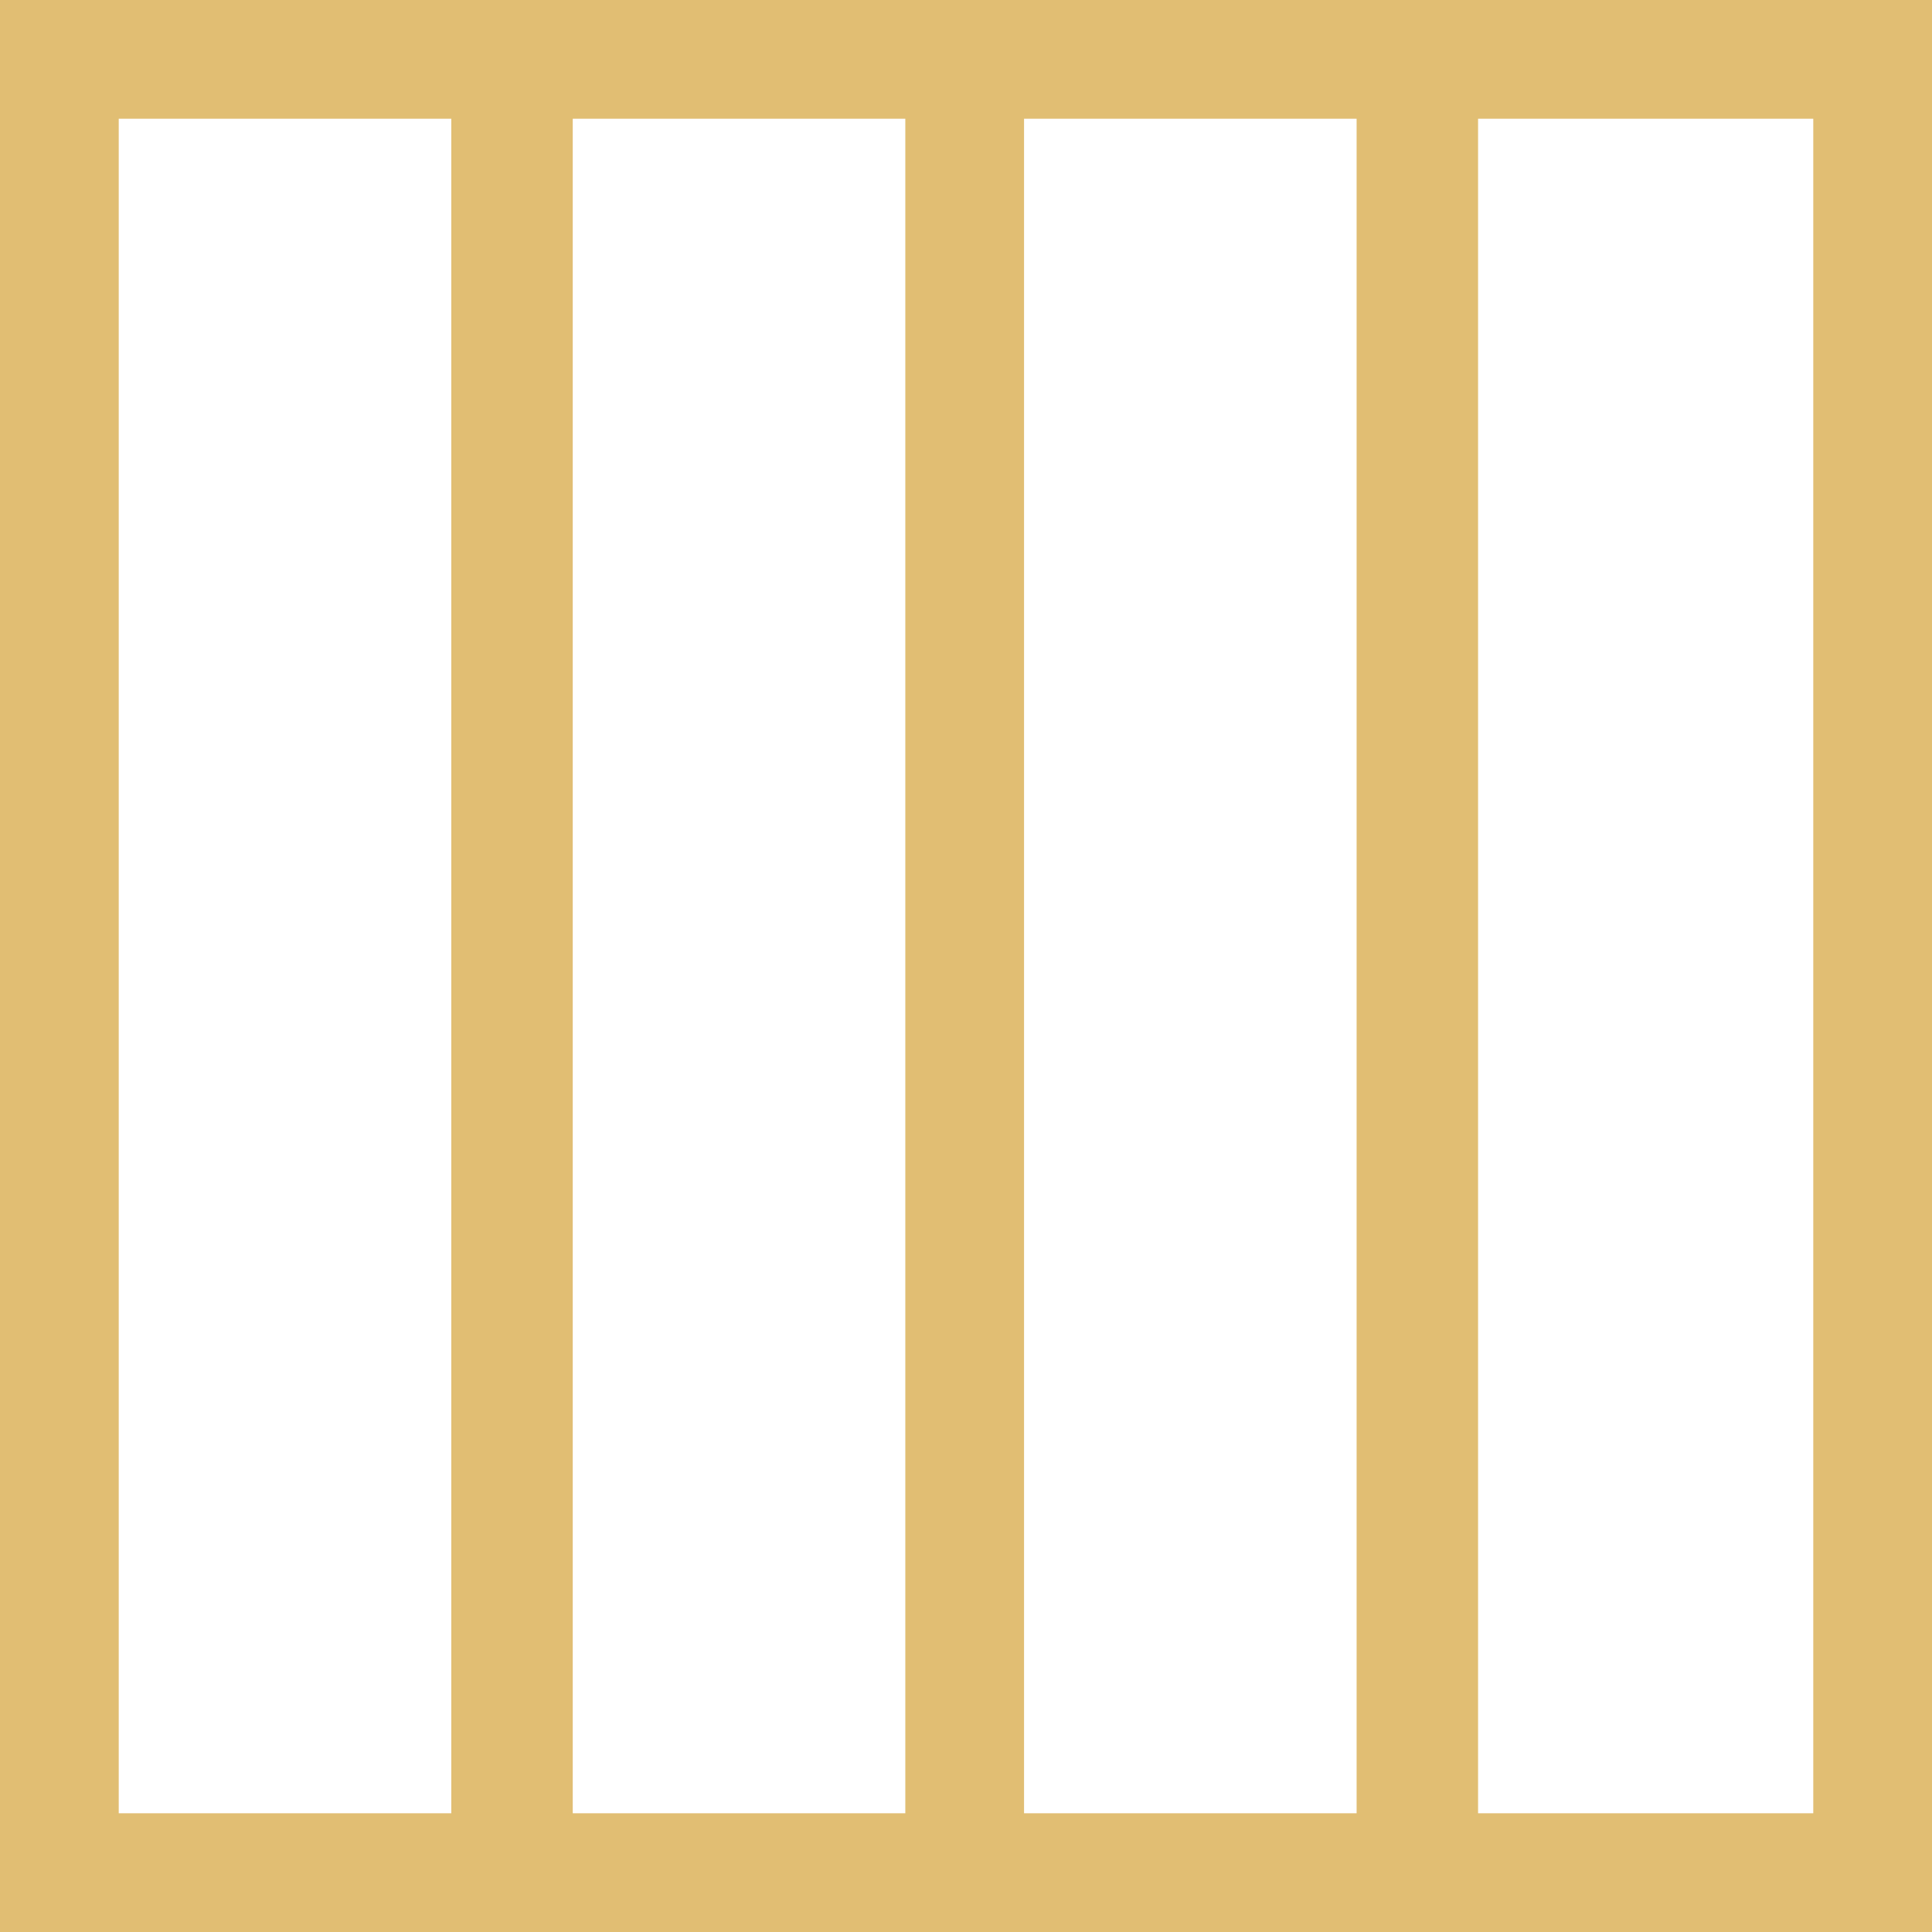 <?xml version="1.0" encoding="UTF-8"?> <svg xmlns="http://www.w3.org/2000/svg" width="22" height="22" viewBox="0 0 22 22" fill="none"><path d="M0 22V0H22V22H0ZM1.352 20.648H5.139V1.352H1.352V20.648ZM6.522 20.648H10.309V1.352H6.522V20.648ZM11.661 20.648H15.448V1.352H11.661V20.648ZM16.831 20.648H20.648V1.352H16.831V20.648Z" fill="#E1BE73"></path></svg> 